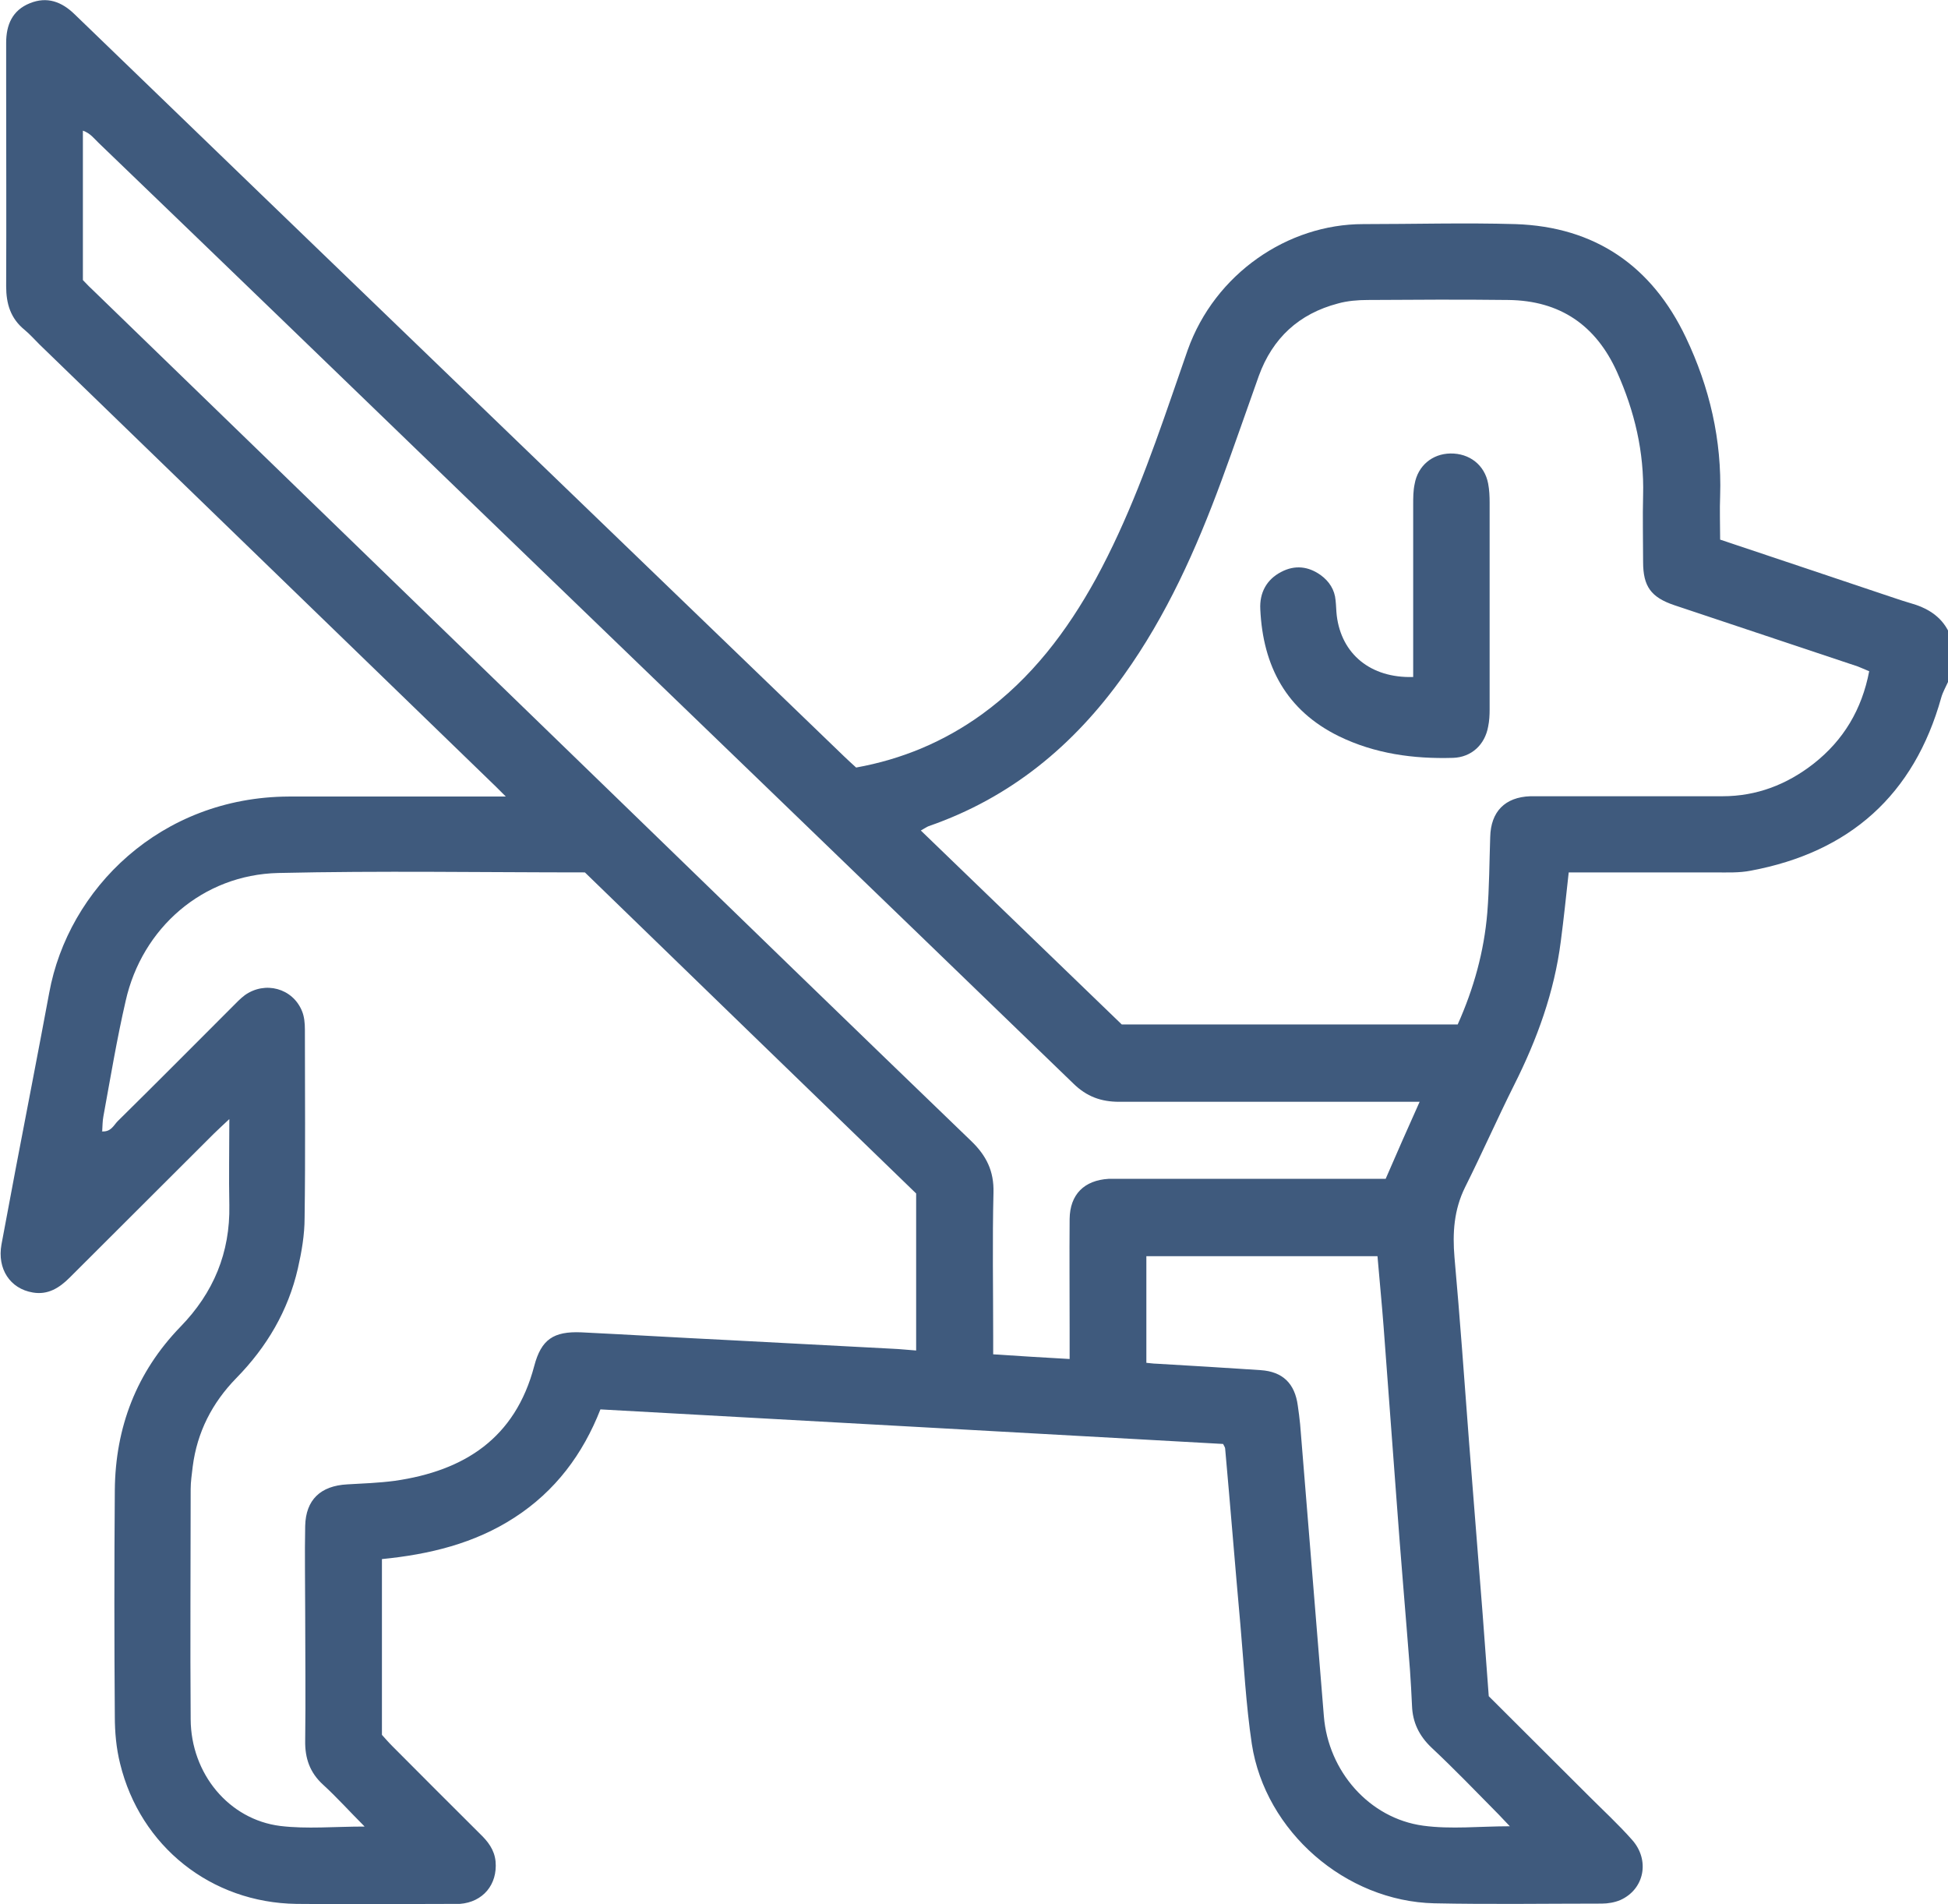 <?xml version="1.0" encoding="UTF-8"?>
<svg id="b" data-name="Layer 2" xmlns="http://www.w3.org/2000/svg" width="66.51" height="65" viewBox="0 0 66.51 65">
  <defs>
    <style>
      .e {
        fill: #3f5a7d;
        stroke-width: 0px;
      }
    </style>
  </defs>
  <g id="c" data-name="Layer 1">
    <g id="d" data-name="o115oe.tif">
      <g>
        <path class="e" d="M66.51,23.28c-.08.18-.18.35-.23.53-.93,3.33-3.13,5.28-6.5,5.91-.4.08-.82.06-1.23.06-1.45,0-2.9,0-4.35,0-.21,0-.42,0-.64,0-.09.82-.17,1.59-.27,2.35-.22,1.73-.81,3.35-1.59,4.9-.58,1.16-1.1,2.34-1.68,3.5-.38.77-.43,1.56-.36,2.39.19,2.11.34,4.23.5,6.34.15,1.94.31,3.88.46,5.82.07.93.14,1.85.21,2.82,1.13,1.13,2.28,2.27,3.43,3.42.49.49,1,.96,1.46,1.48.62.69.43,1.69-.4,2.06-.19.08-.42.12-.63.12-1.91,0-3.81.03-5.72-.01-3.03-.07-5.77-2.45-6.23-5.44-.2-1.34-.27-2.71-.39-4.07-.18-2-.34-4.01-.52-6.01,0-.04-.03-.08-.07-.16-7.06-.39-14.14-.79-21.26-1.18-.6,1.53-1.54,2.79-2.93,3.69-1.37.89-2.91,1.26-4.53,1.42v6c.1.11.22.25.36.39.99,1,1.99,1.99,2.99,2.99.27.26.49.54.53.94.07.79-.43,1.39-1.22,1.45-.06,0-.13,0-.19,0-1.8,0-3.59.02-5.39,0-2.91-.04-5.33-1.96-6.02-4.79-.13-.52-.18-1.07-.18-1.61-.02-2.58-.02-5.15,0-7.73.02-2.14.74-4.02,2.24-5.57,1.13-1.16,1.7-2.53,1.67-4.15-.02-.95,0-1.9,0-2.94-.22.21-.38.35-.53.5-1.64,1.64-3.28,3.27-4.92,4.91-.35.35-.74.6-1.26.51-.78-.13-1.22-.81-1.07-1.64.16-.87.33-1.74.49-2.61.38-1.99.77-3.99,1.14-5.98.65-3.55,3.8-6.68,8.18-6.7,2.21,0,4.42,0,6.63,0,.22,0,.43,0,.78,0-.26-.26-.44-.44-.62-.61-5.1-4.94-10.2-9.88-15.3-14.82-.17-.17-.33-.35-.51-.5-.48-.39-.63-.89-.63-1.49.01-2.32,0-4.63,0-6.95,0-.45,0-.91,0-1.36,0-.61.21-1.11.81-1.35.59-.24,1.09-.05,1.53.38,2.12,2.05,4.24,4.09,6.35,6.13,6.64,6.4,13.28,12.8,19.92,19.2.12.12.25.23.41.38,1.56-.28,3-.88,4.3-1.82,1.68-1.22,2.9-2.83,3.89-4.63,1.09-2,1.86-4.13,2.6-6.27.18-.51.35-1.02.53-1.53.93-2.61,3.42-4.3,5.99-4.3,1.73,0,3.47-.05,5.2,0,2.72.09,4.66,1.43,5.82,3.87.81,1.7,1.23,3.5,1.17,5.4-.02.49,0,.99,0,1.5,1.88.63,3.71,1.24,5.55,1.86.31.1.61.21.92.3.58.16,1.07.44,1.34,1v1.69ZM3.47,38.62c.32.03.41-.21.55-.35,1.31-1.29,2.61-2.6,3.91-3.9.14-.14.27-.28.43-.4.69-.49,1.63-.24,1.95.54.08.19.1.42.1.63,0,2.14.02,4.29-.01,6.43,0,.58-.1,1.16-.23,1.73-.33,1.44-1.06,2.68-2.1,3.74-.83.85-1.34,1.85-1.49,3.02-.03.26-.07.52-.07.77,0,2.62-.02,5.24,0,7.86.01,1.85,1.3,3.42,3.06,3.64.91.11,1.84.02,2.88.02-.52-.52-.95-1-1.42-1.43-.45-.41-.62-.9-.61-1.5.02-1.47,0-2.94,0-4.41,0-.97-.02-1.95,0-2.92.02-.9.53-1.37,1.43-1.42.54-.03,1.08-.05,1.62-.12,2.38-.34,4.12-1.45,4.77-3.92.24-.91.66-1.19,1.61-1.15,1.64.08,3.28.18,4.93.26,1.9.1,3.8.2,5.7.3.25.01.51.04.8.06v-5.36c-3.77-3.65-7.54-7.3-11.31-10.96-3.5,0-6.99-.06-10.47.02-2.57.06-4.65,1.87-5.21,4.37-.3,1.3-.52,2.63-.76,3.94-.03.16-.03.33-.04.5ZM63.81,22.91c-.15-.06-.27-.12-.38-.16-2.09-.7-4.17-1.39-6.26-2.09-.8-.27-1.07-.64-1.07-1.48,0-.76-.02-1.52,0-2.27.04-1.48-.29-2.87-.89-4.21-.72-1.6-1.95-2.44-3.71-2.46-1.6-.02-3.2-.01-4.8,0-.34,0-.7.03-1.02.12-1.33.35-2.23,1.18-2.7,2.47-.43,1.2-.84,2.4-1.28,3.59-.86,2.33-1.87,4.59-3.33,6.63-1.7,2.39-3.86,4.18-6.66,5.15-.08.03-.14.08-.27.15,2.32,2.24,4.6,4.44,6.86,6.62h11.47c.55-1.23.9-2.49,1.01-3.81.07-.86.07-1.73.1-2.59.02-.86.5-1.36,1.37-1.39.17,0,.35,0,.52,0,2.01,0,4.02,0,6.04,0,1.17,0,2.2-.4,3.11-1.11,1.02-.8,1.65-1.85,1.9-3.16ZM2.83,9.56c.14.15.26.27.39.39,5.94,5.75,11.87,11.51,17.81,17.26,4.04,3.92,8.08,7.84,12.13,11.74.52.5.78,1.03.76,1.76-.04,1.64-.01,3.29-.01,4.93v.59c.89.06,1.72.11,2.61.16v-1.01c0-1.26-.01-2.51,0-3.77.01-.84.5-1.32,1.33-1.37.17,0,.35,0,.52,0,2.75,0,5.5,0,8.25,0h.69c.39-.9.76-1.74,1.16-2.63h-.71c-3.18,0-6.36,0-9.55,0-.62,0-1.11-.18-1.56-.62-6.94-6.71-13.89-13.41-20.84-20.11-4.14-4-8.28-8-12.43-11.99-.16-.15-.29-.34-.55-.43v5.09ZM47.04,42.88h-7.9v3.64c.13.01.24.03.34.03,1.19.07,2.38.14,3.56.22.76.05,1.17.46,1.27,1.21.03.21.06.43.08.64.27,3.32.54,6.64.81,9.96.15,1.88,1.55,3.49,3.39,3.74.95.13,1.93.02,2.96.02-.15-.15-.26-.28-.38-.4-.76-.77-1.51-1.55-2.3-2.29-.42-.4-.64-.86-.66-1.42-.02-.41-.04-.82-.07-1.23-.15-1.94-.32-3.88-.46-5.82-.15-1.96-.29-3.93-.44-5.89-.06-.79-.14-1.59-.21-2.42Z"/>
        <path class="e" d="M48.25,23.11v-.63c0-1.75,0-3.5,0-5.25,0-.24,0-.48.05-.71.11-.62.6-1.03,1.22-1.04.65-.01,1.17.39,1.29,1.03.04.21.05.43.05.64,0,2.36,0,4.71,0,7.07,0,.19-.01.39-.05.58-.11.62-.57,1.05-1.2,1.07-1.35.04-2.67-.14-3.9-.74-1.79-.88-2.59-2.39-2.68-4.33-.03-.56.21-1.02.72-1.28.46-.24.92-.19,1.34.11.29.21.48.5.51.86.02.17.02.35.04.52.16,1.32,1.16,2.14,2.6,2.1Z"/>
      </g>
    </g>
  </g>
</svg>